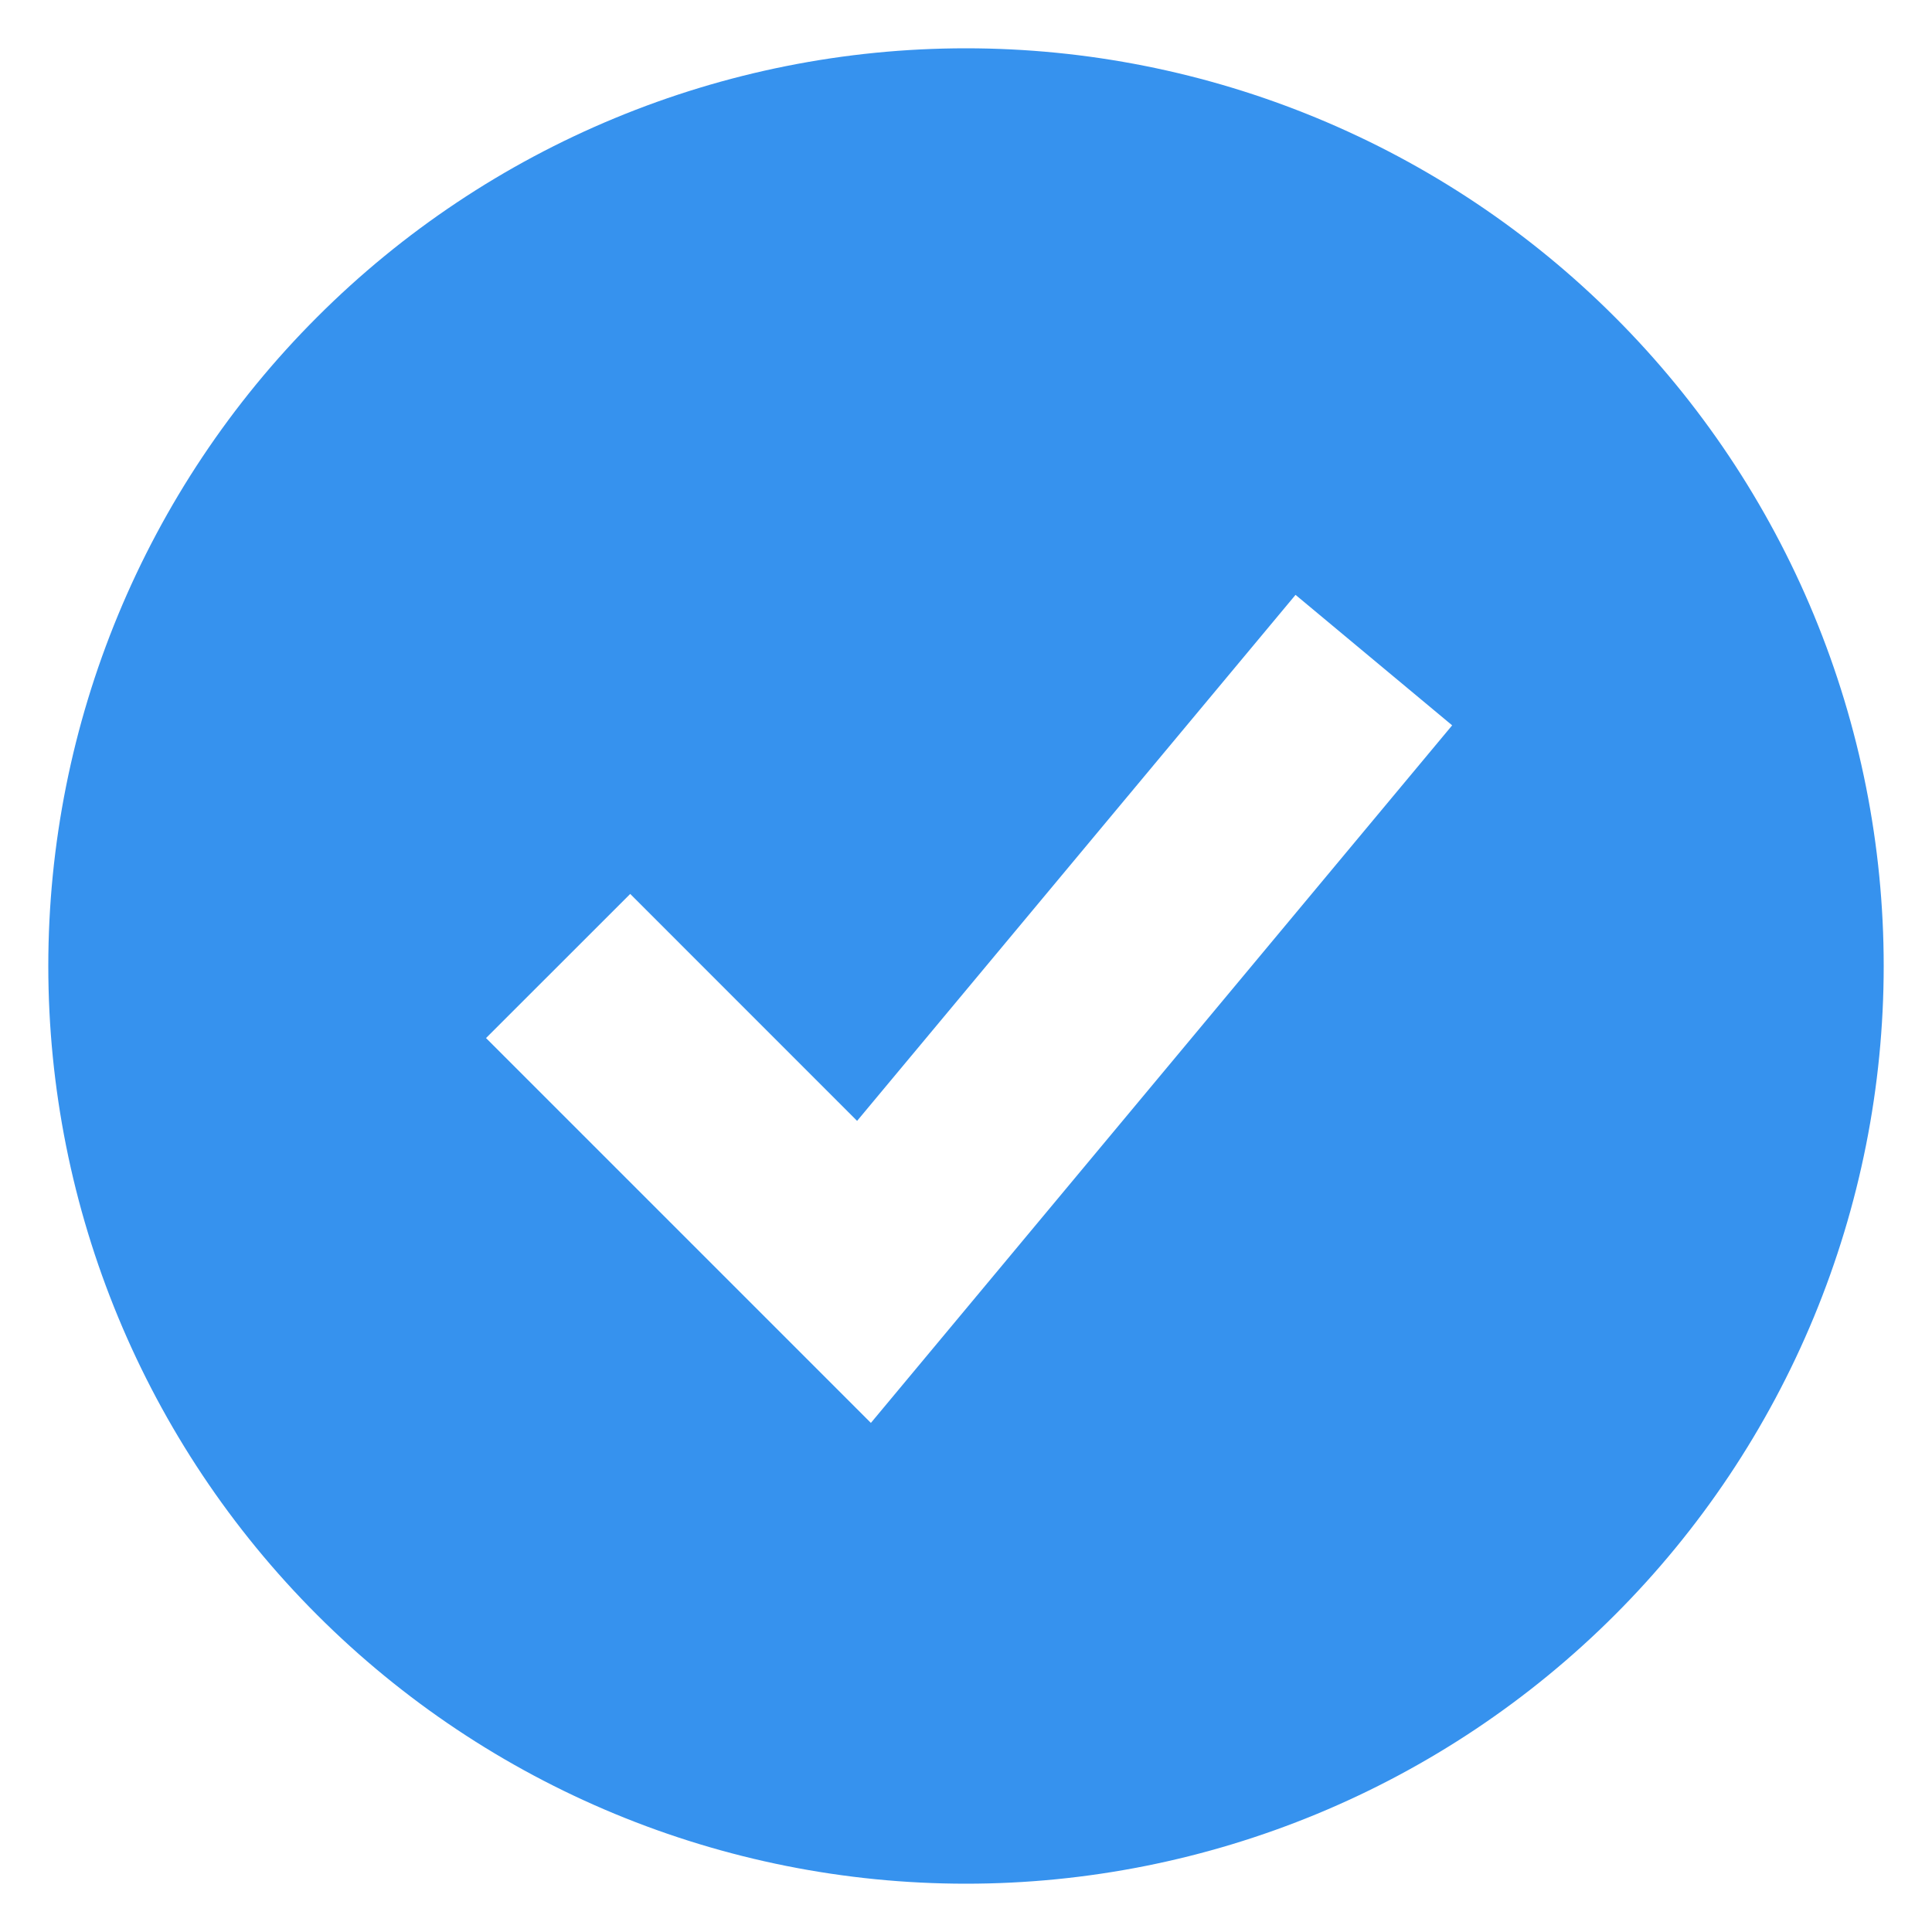 <?xml version="1.0" encoding="UTF-8"?> <svg xmlns="http://www.w3.org/2000/svg" width="30" height="30" viewBox="0 0 30 30" fill="none"><path fill-rule="evenodd" clip-rule="evenodd" d="M15 29.25C16.871 29.25 18.724 28.881 20.453 28.165C22.182 27.449 23.753 26.399 25.076 25.076C26.399 23.753 27.449 22.182 28.165 20.453C28.881 18.724 29.25 16.871 29.25 15C29.25 13.129 28.881 11.276 28.165 9.547C27.449 7.818 26.399 6.247 25.076 4.924C23.753 3.6 22.182 2.551 20.453 1.835C18.724 1.119 16.871 0.75 15 0.75C11.221 0.75 7.596 2.251 4.924 4.924C2.251 7.596 0.75 11.221 0.75 15C0.75 18.779 2.251 22.404 4.924 25.076C7.596 27.749 11.221 29.25 15 29.25ZM22.549 11.263L20.117 9.237L13.309 17.405L9.786 13.881L7.547 16.119L13.523 22.095L22.549 11.263Z" fill="#3692EE"></path></svg> 